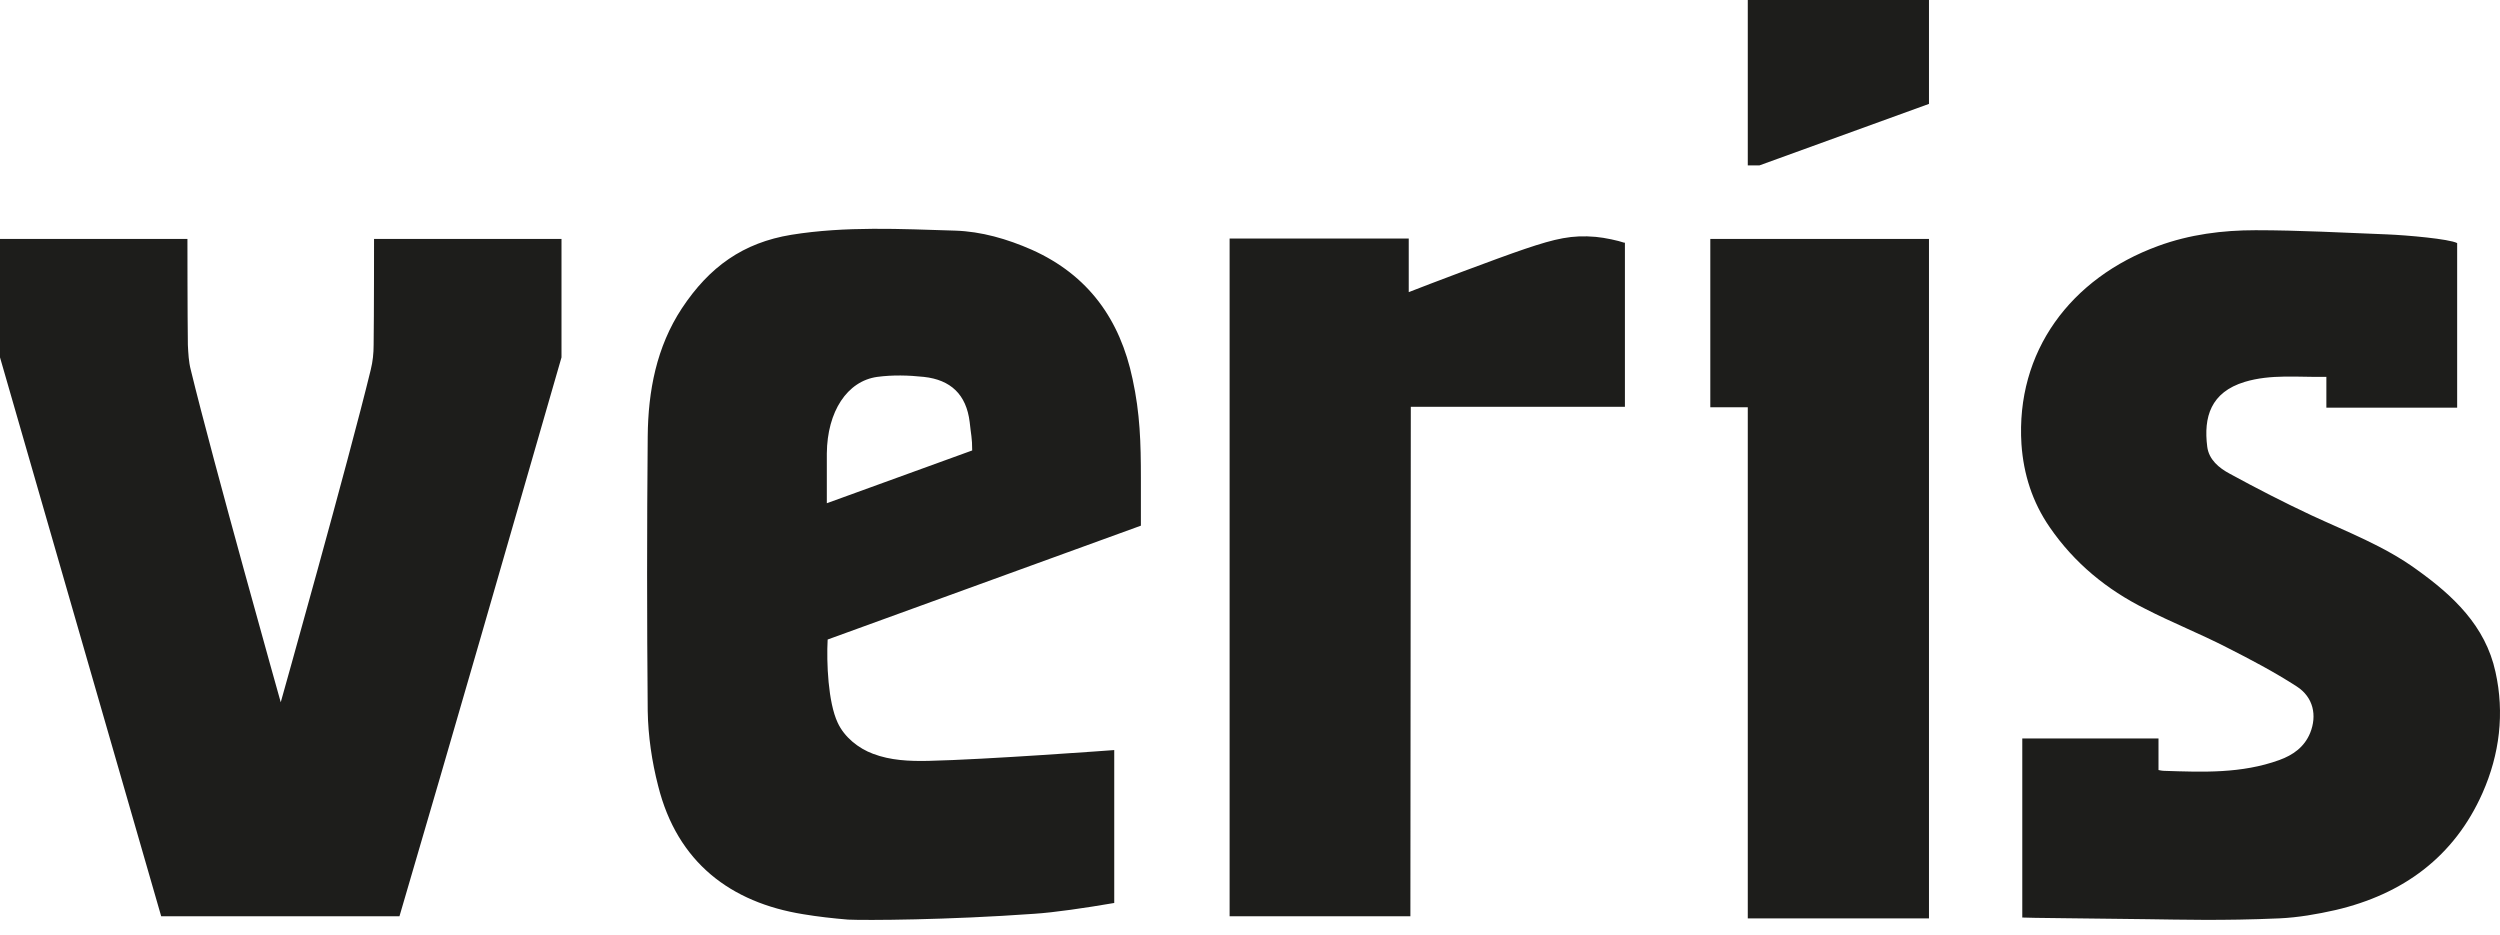 <svg width="115" height="43" viewBox="0 0 115 43" fill="none" xmlns="http://www.w3.org/2000/svg">
<path d="M40.352 17.337C41.062 17.242 41.79 17.261 42.499 17.337C43.725 17.471 44.453 18.14 44.606 19.421C44.664 19.994 44.721 20.128 44.721 20.721L38.034 23.149C38.034 23.149 38.034 21.963 38.034 20.855C38.053 18.924 38.973 17.529 40.352 17.337ZM40.161 34.675C39.49 34.427 38.839 33.91 38.532 33.241C38.092 32.305 38.015 30.47 38.072 29.418L52.481 24.181C52.481 24.181 52.481 22.728 52.481 21.983C52.481 20.377 52.443 19.02 52.098 17.433C51.523 14.7 50.067 12.654 47.461 11.488C46.331 10.991 45.143 10.647 43.936 10.609C41.425 10.533 38.896 10.399 36.405 10.8C34.183 11.163 32.631 12.272 31.366 14.184C30.197 15.961 29.814 17.987 29.795 20.071C29.757 24.276 29.757 28.501 29.795 32.706C29.814 33.853 29.987 35.038 30.274 36.147C31.155 39.683 33.627 41.518 36.942 42.053C37.632 42.168 38.322 42.245 39.011 42.302C39.816 42.34 43.591 42.321 47.576 42.034C48.477 41.977 49.914 41.767 51.255 41.537V34.503C51.255 34.503 45.334 34.943 42.709 35C41.828 35.019 40.966 34.981 40.161 34.675ZM25.829 10.991H17.206C17.206 10.991 17.206 14.547 17.187 15.866C17.187 16.248 17.149 16.63 17.053 17.013C16.038 21.199 12.914 32.305 12.914 32.305C12.914 32.305 9.791 21.199 8.776 17.013C8.68 16.649 8.661 16.248 8.642 15.866C8.622 14.528 8.622 10.991 8.622 10.991H0V16.439C2.491 25.06 4.943 33.605 7.415 42.149H12.895H18.375C20.885 33.605 23.338 25.079 25.829 16.439V10.991ZM74.708 11.163C74.439 11.068 73.826 10.934 73.405 10.896C72.313 10.8 71.565 10.972 70.147 11.45C68.845 11.89 65.626 13.113 64.802 13.438V10.972H56.562C56.562 10.972 56.562 40.371 56.562 42.149H64.878L64.897 18.714H74.746V11.163H74.708ZM88.733 10.991H78.674V18.733H80.398V42.245H88.733V10.991ZM88.733 0H80.398V7.608H80.935L88.733 4.779V0ZM114.198 36.472C114.984 34.694 115.214 32.802 114.792 30.909C114.332 28.788 112.838 27.392 111.152 26.188C109.676 25.117 107.971 24.468 106.323 23.703C105.058 23.11 103.794 22.46 102.568 21.791C102.069 21.524 101.609 21.142 101.533 20.549C101.36 19.192 101.686 18.045 103.257 17.567C104.464 17.204 105.691 17.357 107.013 17.337V18.752H113.029V11.182C112.665 10.991 110.73 10.819 109.791 10.781C107.779 10.704 105.767 10.59 103.755 10.59C102.242 10.59 100.728 10.781 99.272 11.316C95.248 12.788 92.719 16.172 92.987 20.434C93.083 21.811 93.485 23.091 94.29 24.257C95.421 25.901 96.915 27.125 98.678 28.004C99.904 28.635 101.207 29.151 102.433 29.782C103.526 30.336 104.618 30.909 105.652 31.578C106.419 32.075 106.591 32.916 106.266 33.719C105.997 34.369 105.48 34.732 104.848 34.962C103.104 35.593 101.322 35.516 99.559 35.459C99.444 35.459 99.291 35.421 99.291 35.421V33.968H93.025V42.206C93.198 42.226 96.091 42.245 98.793 42.283C100.287 42.302 102.223 42.359 104.848 42.245C105.71 42.206 106.591 42.053 107.434 41.862C110.538 41.136 112.895 39.416 114.198 36.472Z" fill="#1D1D1B"/>
</svg>
